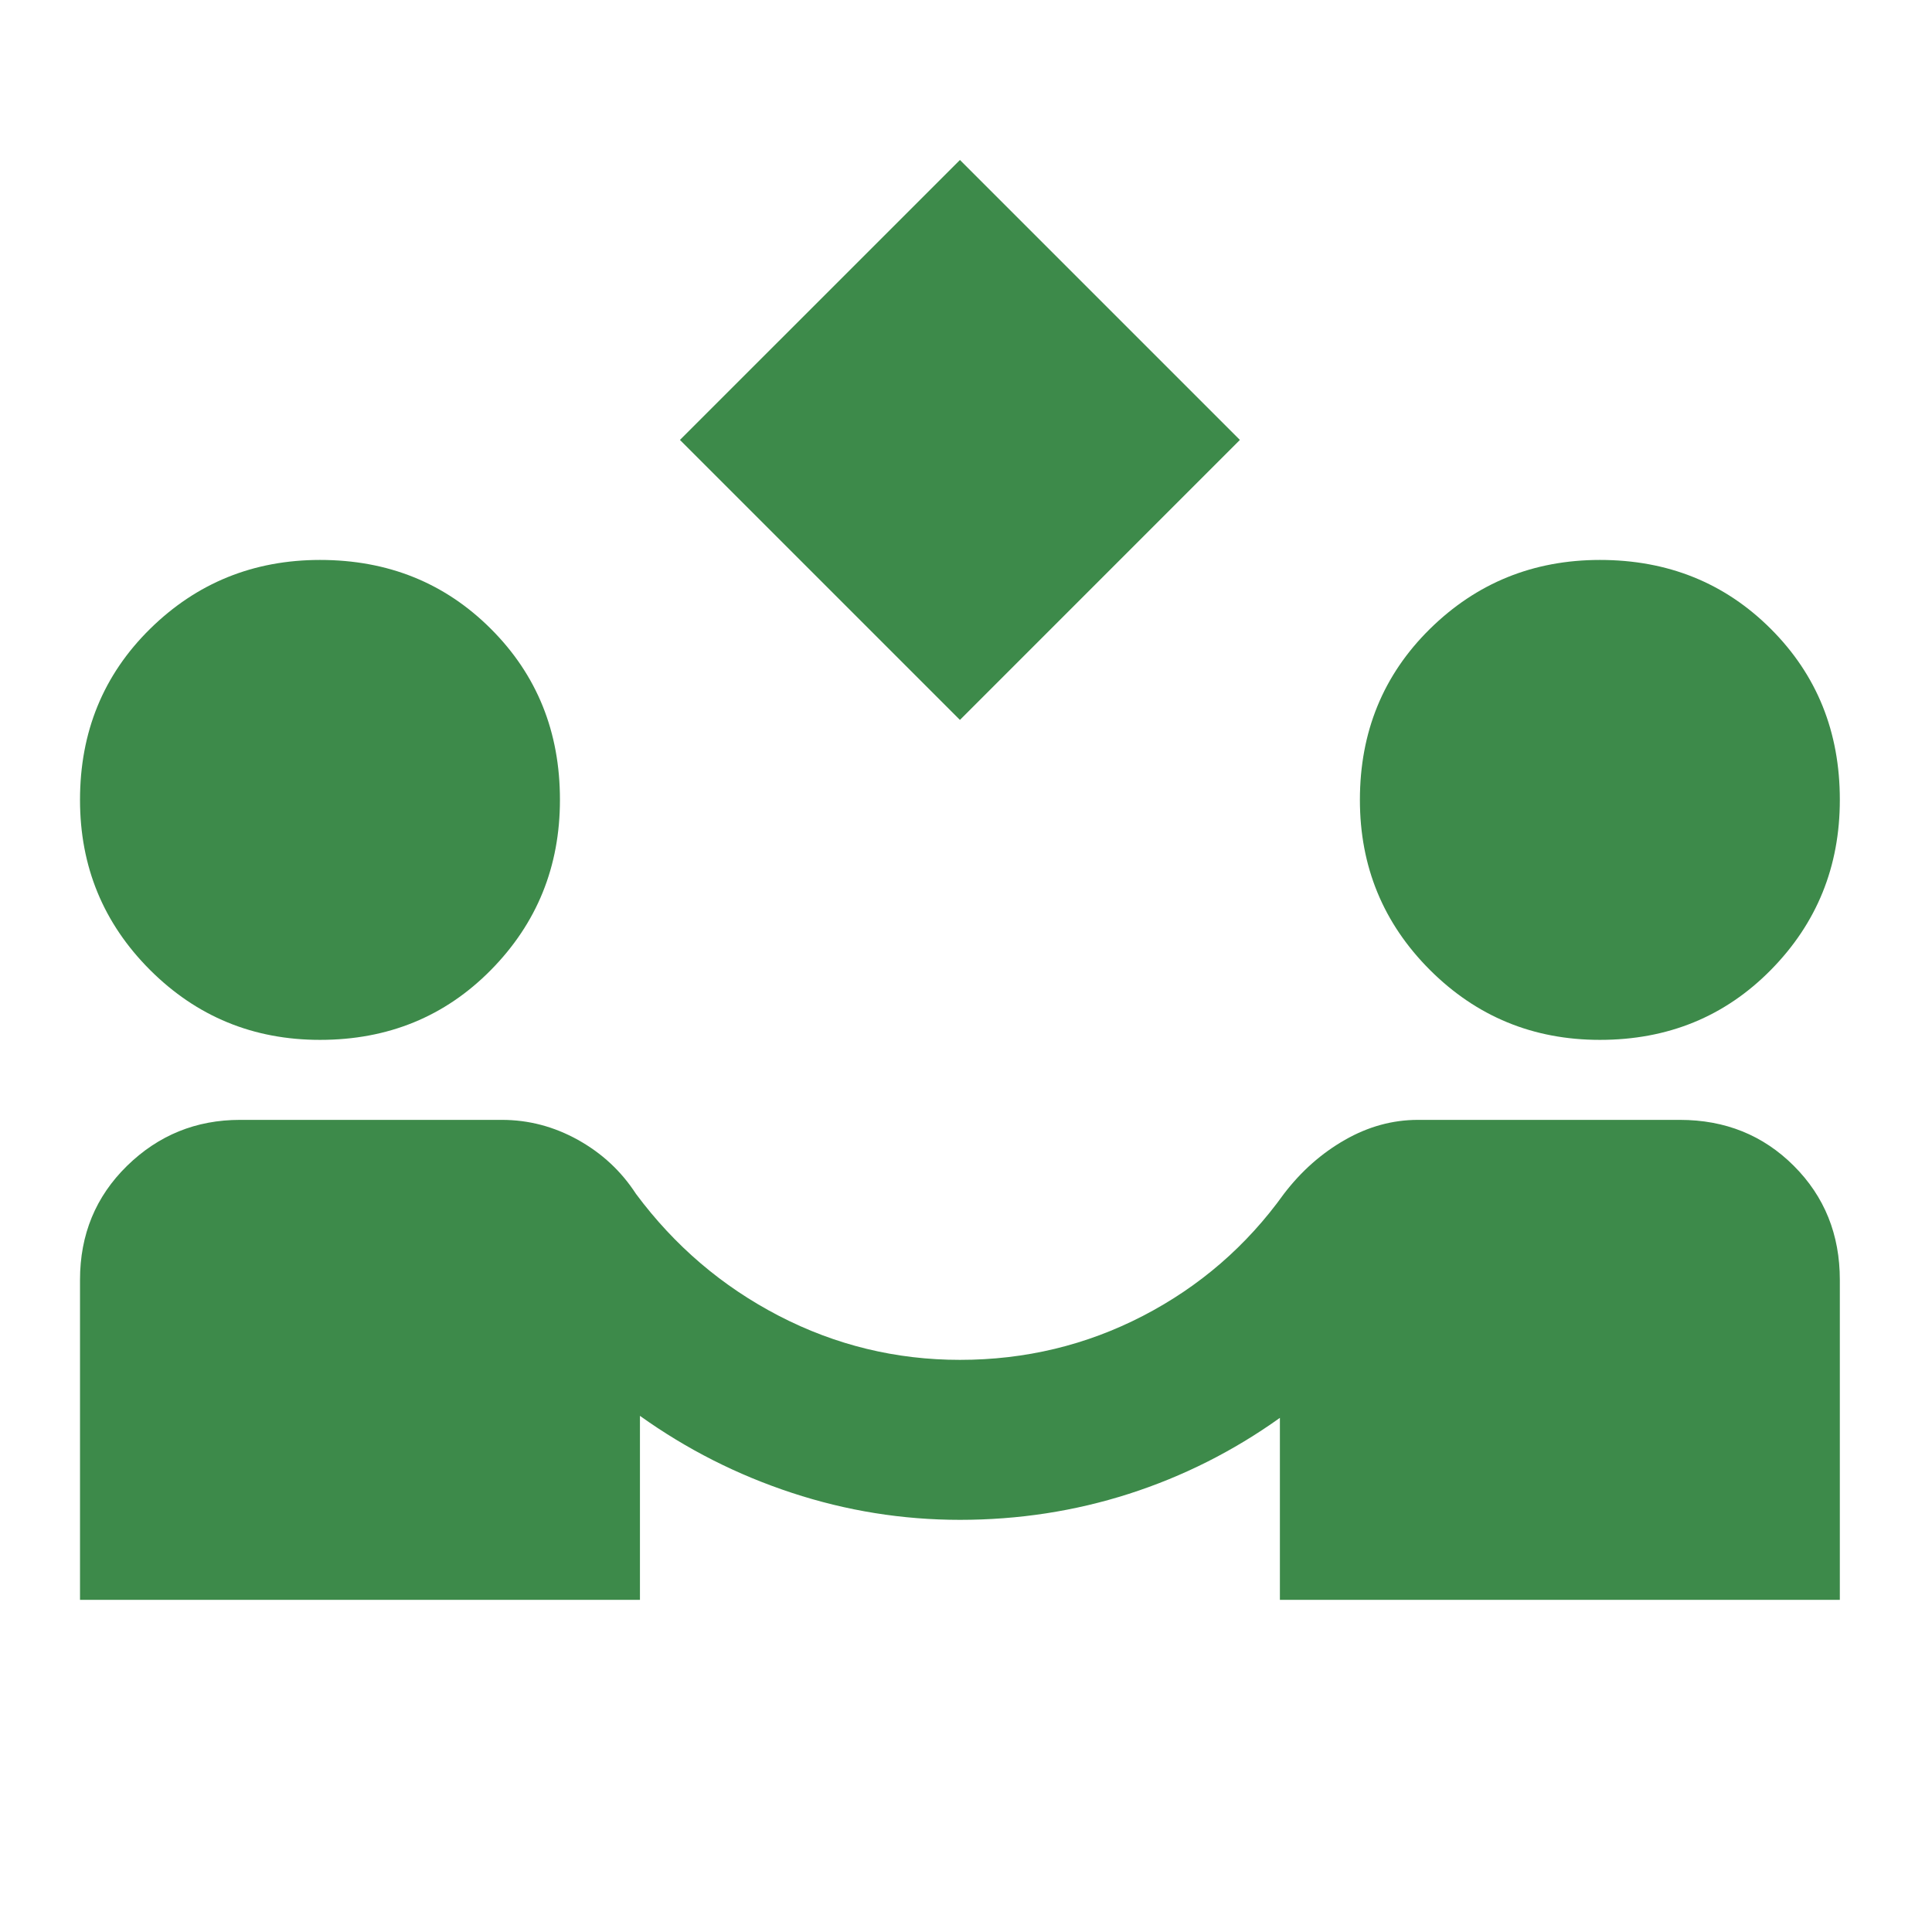 <?xml version="1.0" encoding="UTF-8"?> <svg xmlns="http://www.w3.org/2000/svg" width="51" height="51" viewBox="0 0 51 51" fill="none"><path d="M25.34 19.004L17.949 11.613L25.34 4.223L32.73 11.613L25.34 19.004ZM2.112 42.232V33.785C2.112 32.589 2.526 31.586 3.353 30.776C4.181 29.967 5.175 29.562 6.335 29.562H13.251C13.954 29.562 14.623 29.738 15.257 30.09C15.89 30.442 16.4 30.917 16.788 31.515C17.808 32.888 19.067 33.961 20.563 34.736C22.059 35.51 23.652 35.897 25.34 35.897C27.064 35.897 28.674 35.51 30.171 34.736C31.667 33.961 32.908 32.888 33.892 31.515C34.349 30.917 34.886 30.442 35.503 30.09C36.119 29.738 36.761 29.562 37.428 29.562H44.344C45.541 29.562 46.544 29.967 47.353 30.776C48.163 31.586 48.567 32.589 48.567 33.785V42.232H33.786V37.428C32.554 38.308 31.225 38.976 29.799 39.434C28.373 39.891 26.887 40.12 25.34 40.12C23.826 40.12 22.348 39.883 20.905 39.408C19.462 38.934 18.125 38.256 16.893 37.375V42.232H2.112ZM8.447 27.45C6.687 27.45 5.191 26.834 3.959 25.603C2.728 24.371 2.112 22.875 2.112 21.116C2.112 19.321 2.728 17.817 3.959 16.603C5.191 15.39 6.687 14.782 8.447 14.781C10.242 14.781 11.746 15.388 12.961 16.603C14.176 17.818 14.783 19.322 14.781 21.116C14.781 22.875 14.175 24.371 12.961 25.603C11.748 26.834 10.243 27.45 8.447 27.45ZM42.233 27.45C40.473 27.45 38.977 26.834 37.745 25.603C36.514 24.371 35.898 22.875 35.898 21.116C35.898 19.321 36.514 17.817 37.745 16.603C38.977 15.39 40.473 14.782 42.233 14.781C44.027 14.781 45.532 15.388 46.747 16.603C47.962 17.818 48.569 19.322 48.567 21.116C48.567 22.875 47.961 24.371 46.747 25.603C45.534 26.834 44.029 27.45 42.233 27.45Z" fill="#3D8A4A"></path></svg> 